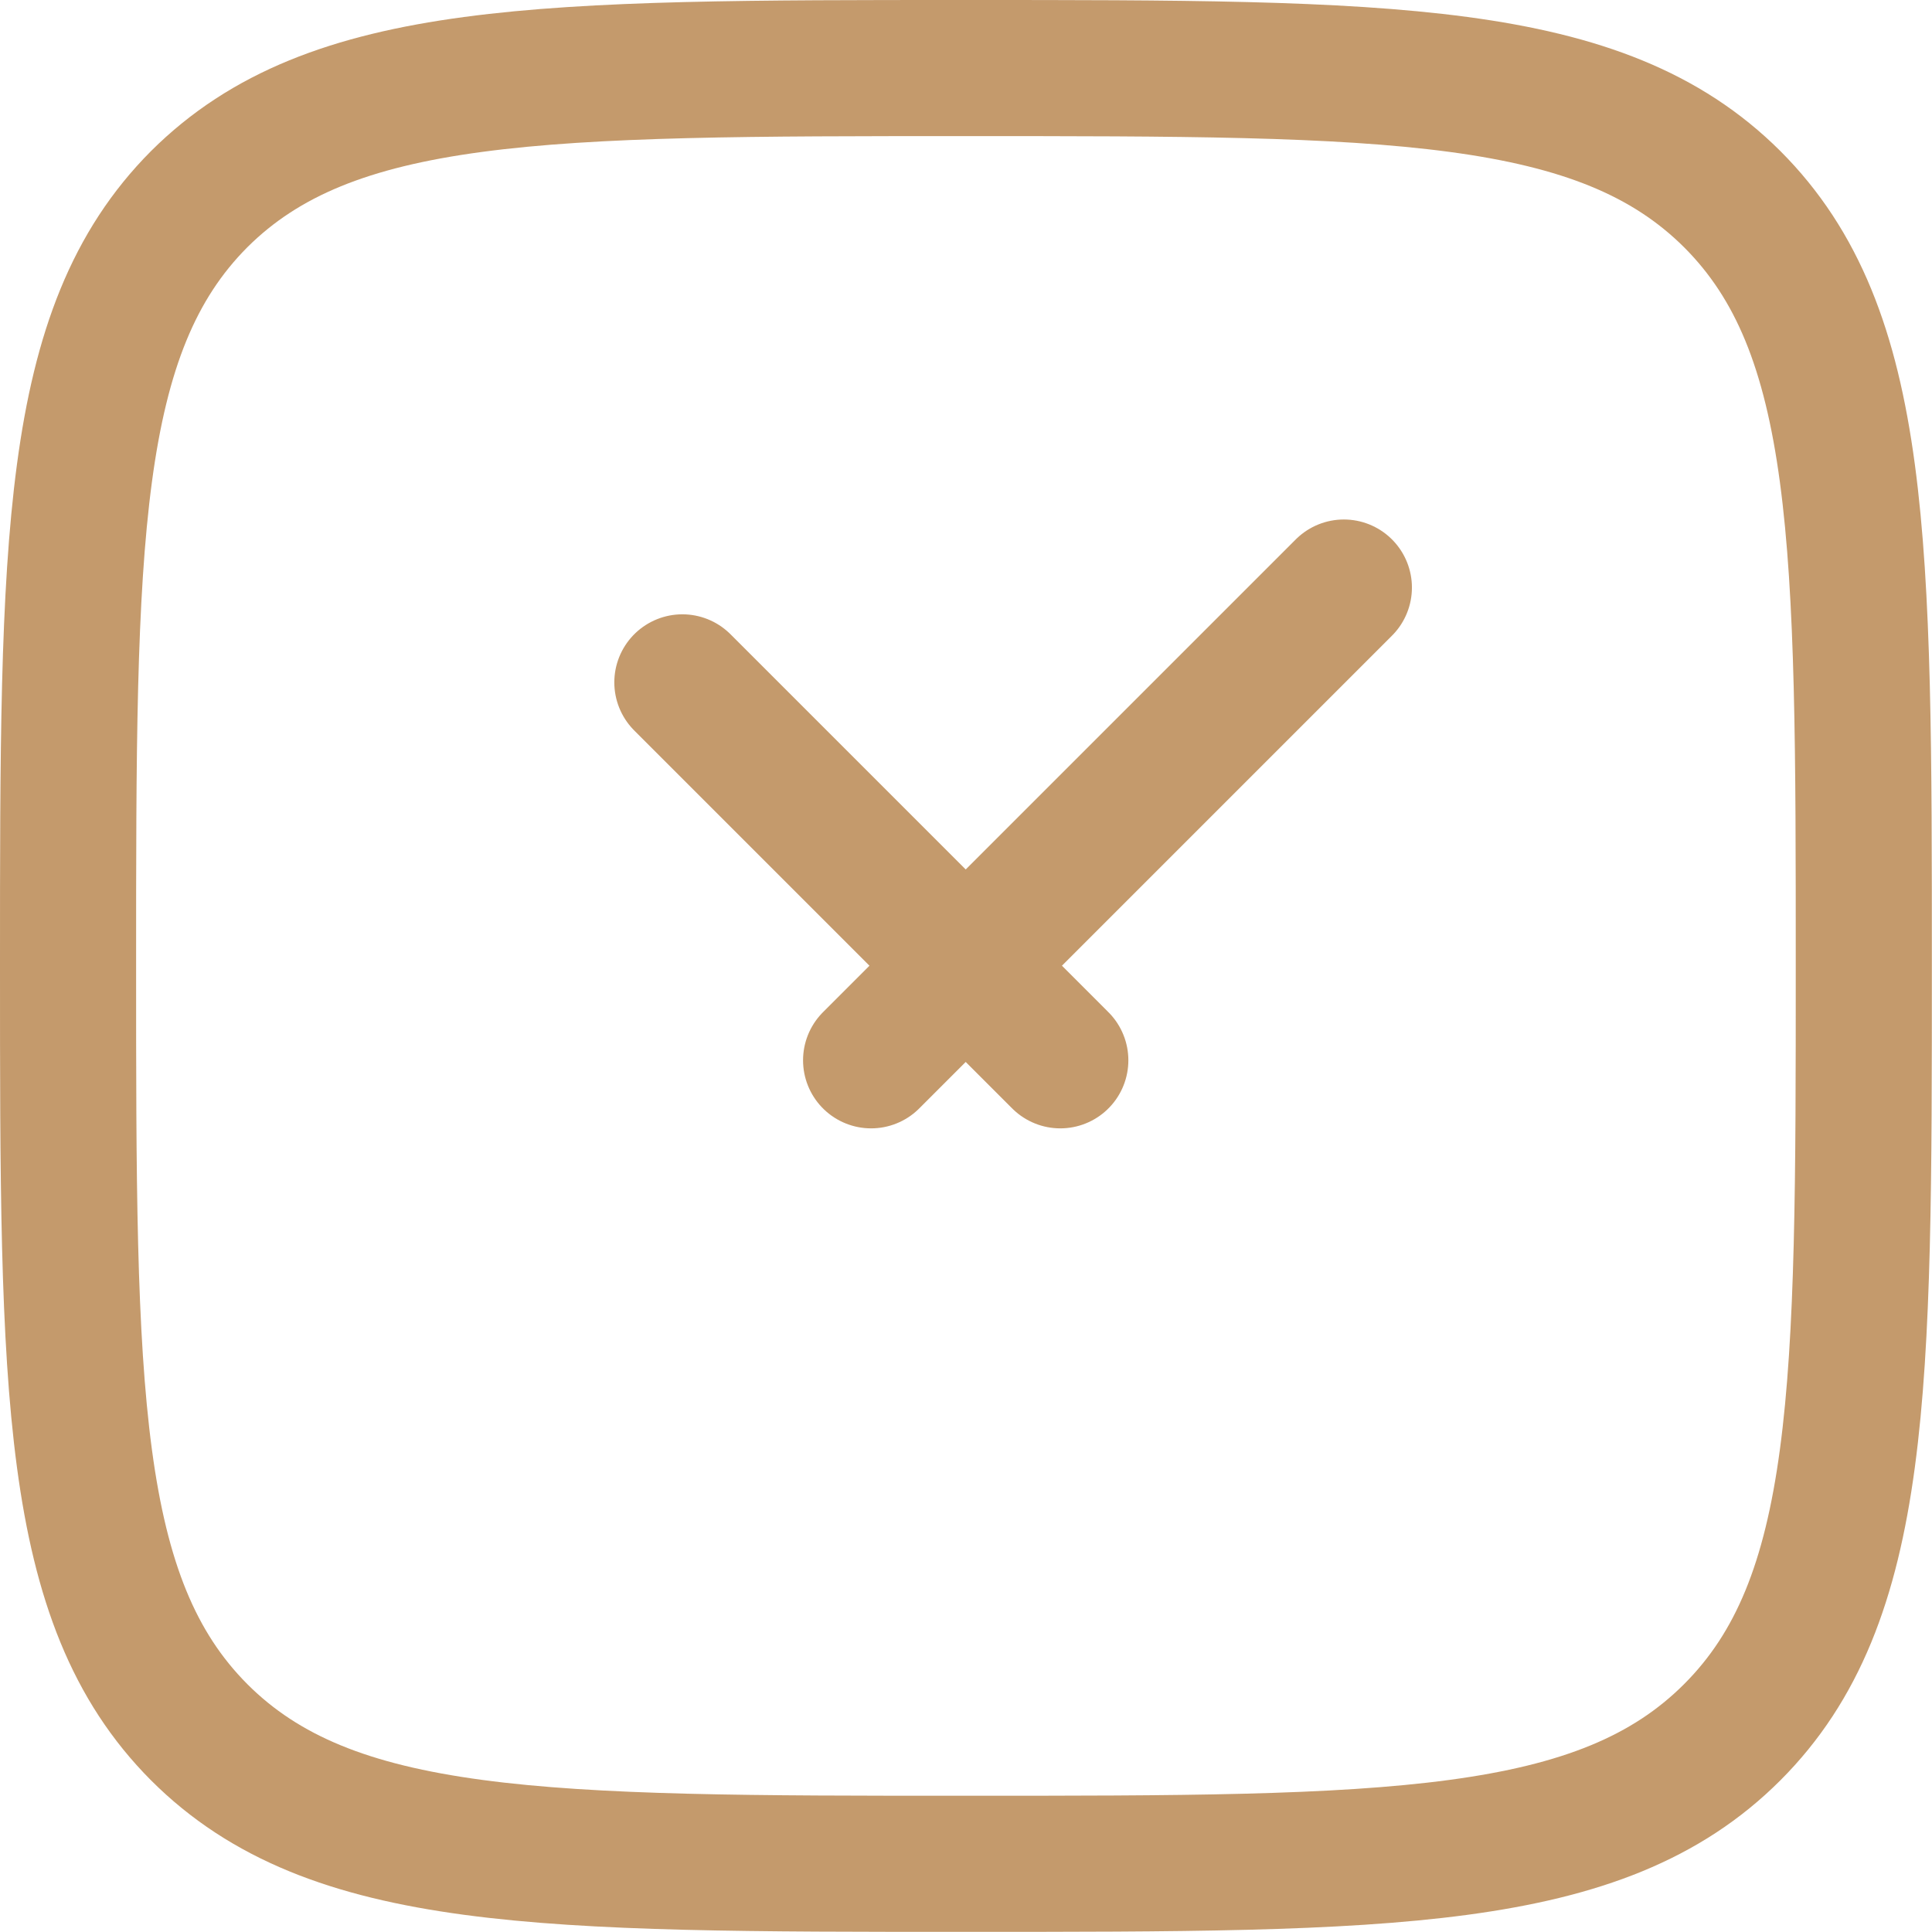 <?xml version="1.0" encoding="UTF-8"?> <svg xmlns="http://www.w3.org/2000/svg" xmlns:xlink="http://www.w3.org/1999/xlink" width="42.583" height="42.583" viewBox="0 0 42.583 42.583" fill="none"><desc> Created with Pixso. </desc><defs></defs><path id="Vector" d="M4.39 4.39C7.29 1.5 11.96 1.5 21.29 1.5C30.62 1.5 35.28 1.5 38.18 4.39C41.08 7.29 41.08 11.96 41.08 21.29C41.08 30.62 41.08 35.28 38.18 38.18C35.28 41.08 30.62 41.08 21.29 41.08C11.96 41.08 7.29 41.08 4.39 38.18C1.5 35.28 1.5 30.62 1.5 21.29C1.5 11.96 1.5 7.29 4.39 4.39ZM15.04 15.04L23.37 23.37M29.62 12.95L19.2 23.37" stroke="#C49A6C" stroke-opacity="1" stroke-width="3" stroke-linejoin="round" stroke-linecap="round"></path></svg> 